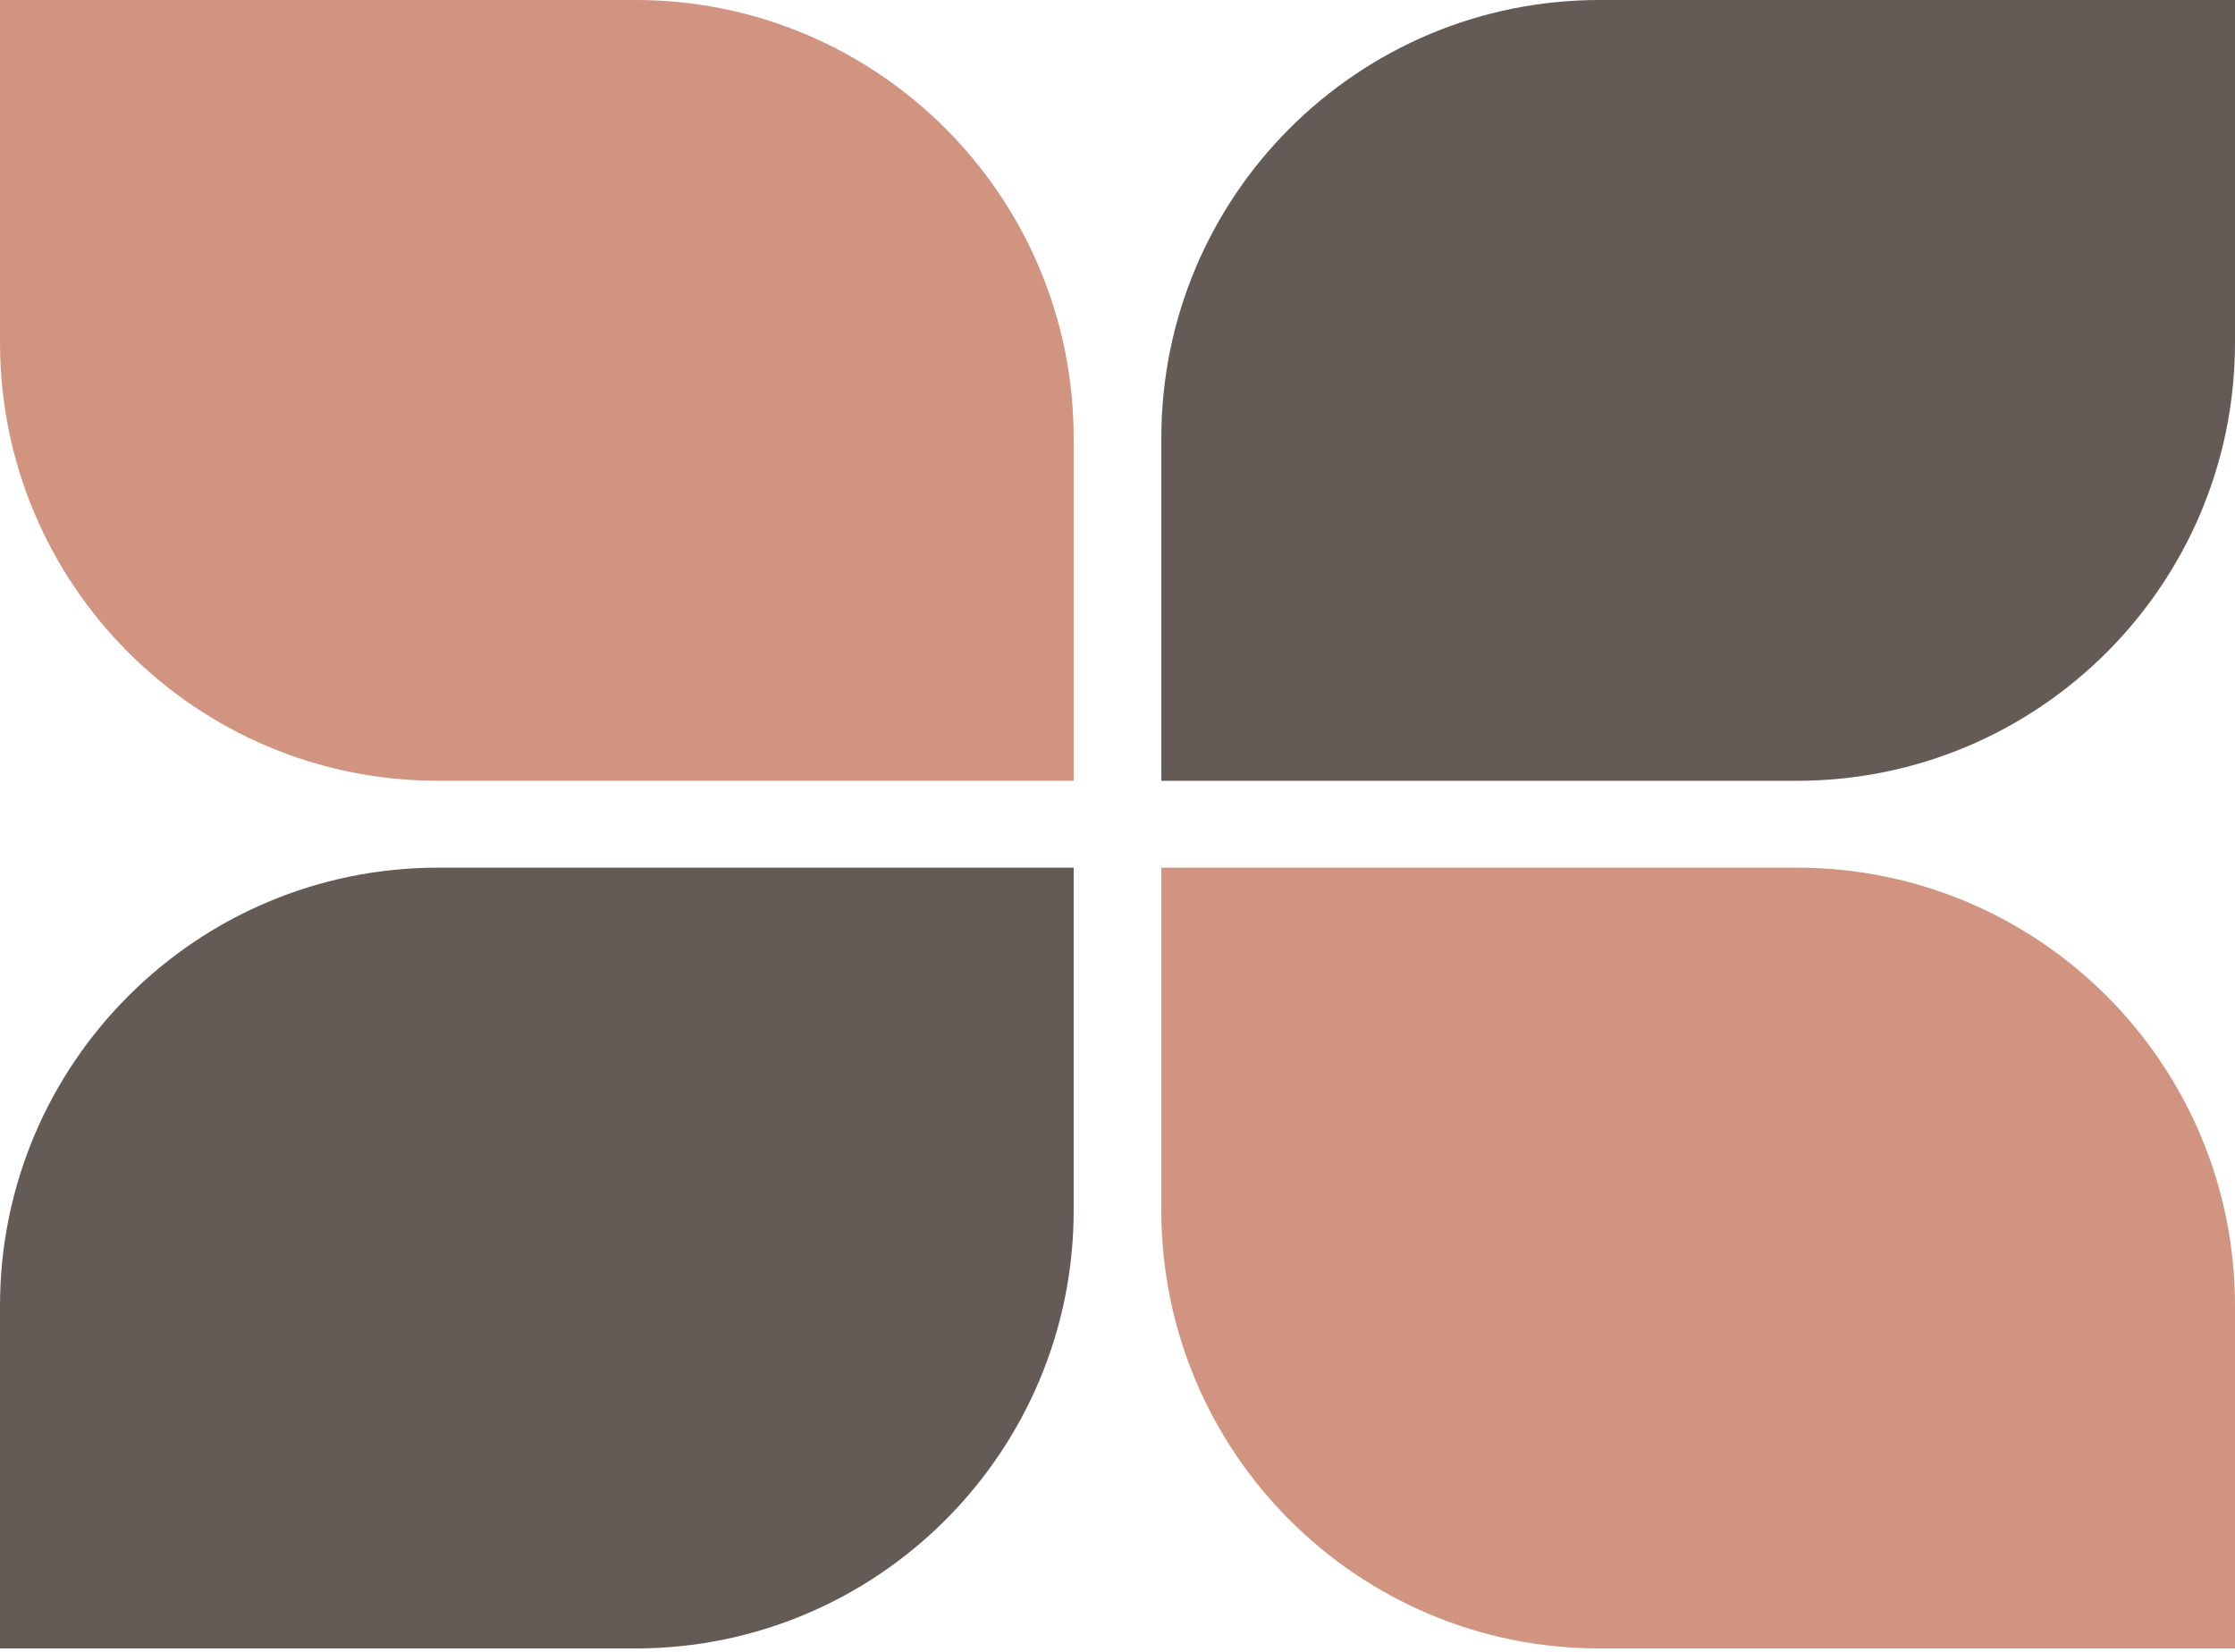 <?xml version="1.0" encoding="UTF-8"?>
<svg xmlns="http://www.w3.org/2000/svg" width="510" height="377" viewBox="0 0 510 377" fill="none">
  <path d="M0 0H145C200.228 0 245 44.772 245 100V178.182H100C44.772 178.182 0 133.41 0 78.182V0Z" fill="#C57961" fill-opacity="0.8"></path>
  <path d="M0 376.182H145C200.228 376.182 245 331.41 245 276.182V198H100C44.772 198 0 242.772 0 298V376.182Z" fill="#3F322C" fill-opacity="0.8"></path>
  <path d="M510 0H365C309.772 0 265 44.772 265 100V178.182H410C465.228 178.182 510 133.41 510 78.182V0Z" fill="#3F322C" fill-opacity="0.8"></path>
  <path d="M510 376.182H365C309.772 376.182 265 331.41 265 276.182V198H410C465.228 198 510 242.772 510 298V376.182Z" fill="#C57961" fill-opacity="0.8"></path>
</svg>
